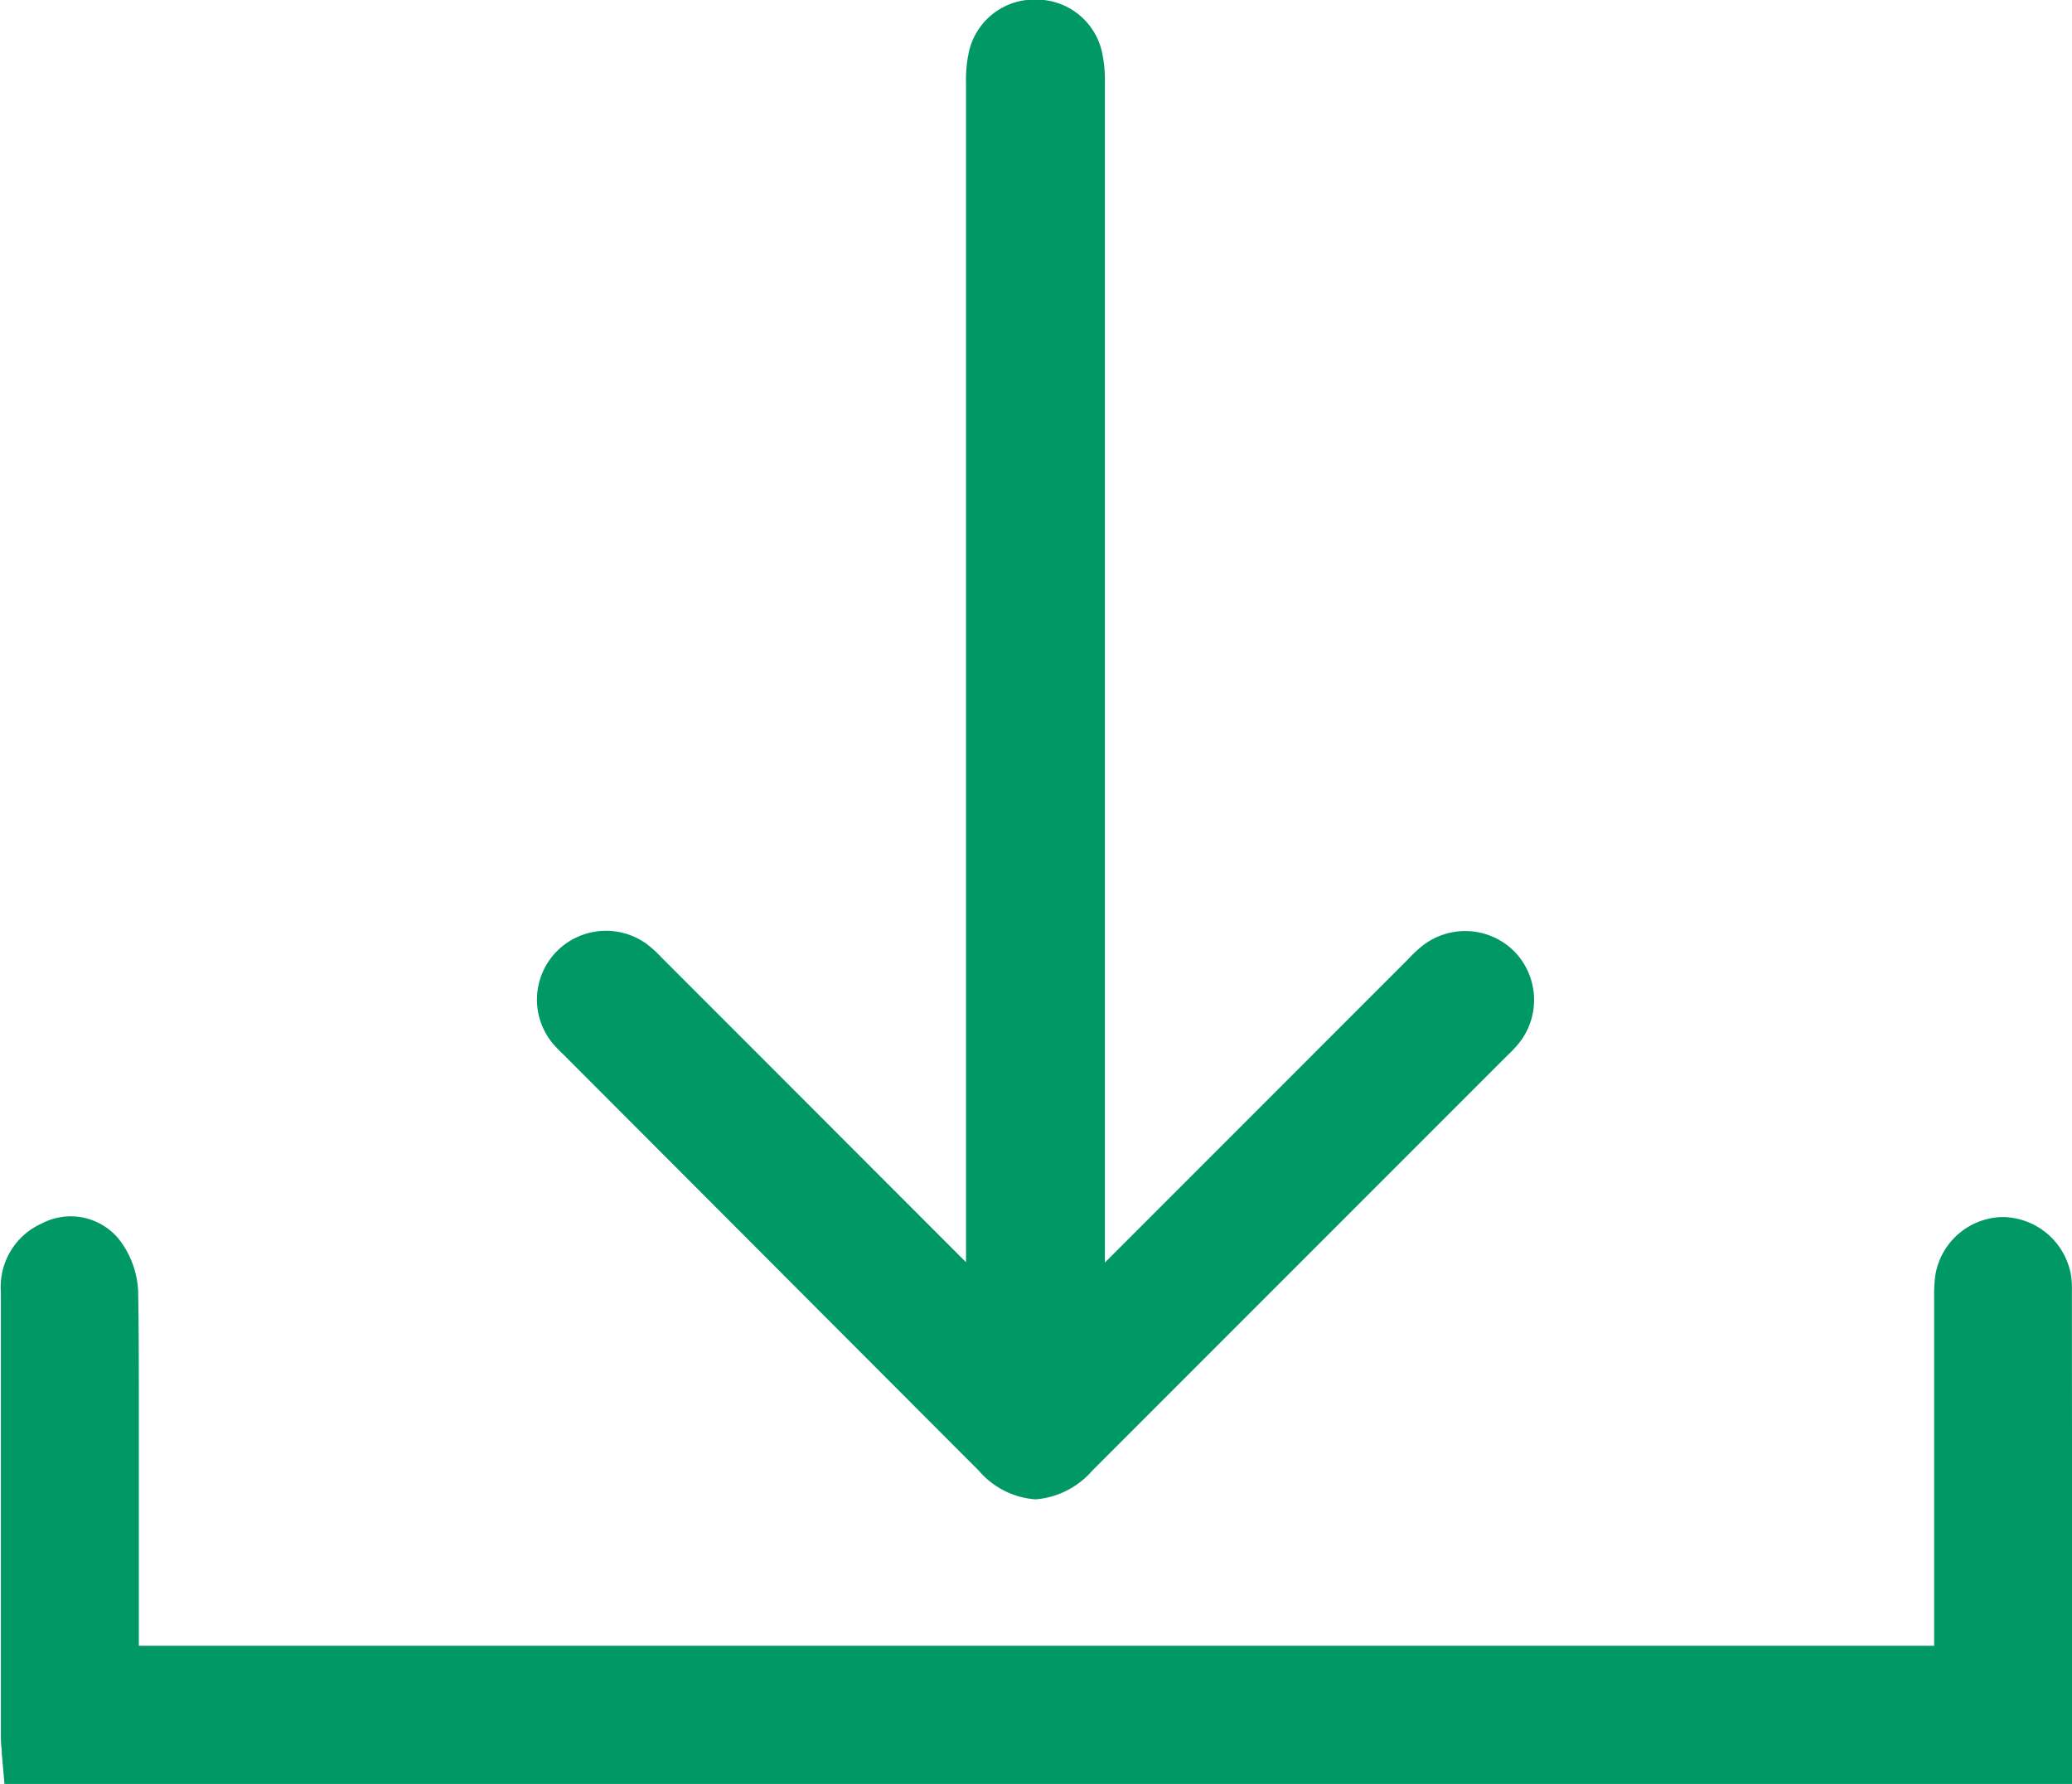 <svg xmlns="http://www.w3.org/2000/svg" width="20.908" height="18" viewBox="0 0 20.908 18">
  <g id="Icon_Arrow_White_Right" data-name="Icon/Arrow/White/Right" transform="translate(0)">
    <path id="Path_380" data-name="Path 380" d="M-882.128,432.716V432.7a.864.864,0,0,0-.011-.164.708.708,0,0,0-.687-.576h0a.7.7,0,0,0-.681.594,1.437,1.437,0,0,0-.011.213v.019q0,1.51,0,3.02v.479h-18.116v-1.966q0-.209,0-.417c0-.39,0-.793-.007-1.192a.919.919,0,0,0-.2-.534.629.629,0,0,0-.775-.15.7.7,0,0,0-.41.69q0,1.489,0,2.978,0,.761,0,1.522a1.077,1.077,0,0,0,.009.126l0,.03.027.307h20.866v-1.093Q-882.127,434.652-882.128,432.716Z" transform="translate(903.035 -419.682)" fill="#096"/>
    <path id="Path_381" data-name="Path 381" d="M-741.921,78.563l.018.018,4.18,4.187a.829.829,0,0,0,.57.286h0a.848.848,0,0,0,.573-.291l4.172-4.172.023-.022a1.247,1.247,0,0,0,.107-.114.7.7,0,0,0-.038-.922.7.7,0,0,0-.943-.056,1.338,1.338,0,0,0-.122.114l-.026.027-1.024,1.024-2.023,2.023V79.9q0-5.566,0-11.131a1.34,1.34,0,0,0-.033-.333.677.677,0,0,0-.654-.512.676.676,0,0,0-.682.514,1.325,1.325,0,0,0-.032.333q0,5.623,0,11.247v.644l-3.046-3.048-.027-.027a1.22,1.22,0,0,0-.144-.132.7.7,0,0,0-.922.08.693.693,0,0,0-.047.9A1.178,1.178,0,0,0-741.921,78.563Z" transform="translate(747.603 -67.928)" fill="#096"/>
  </g>
</svg>
